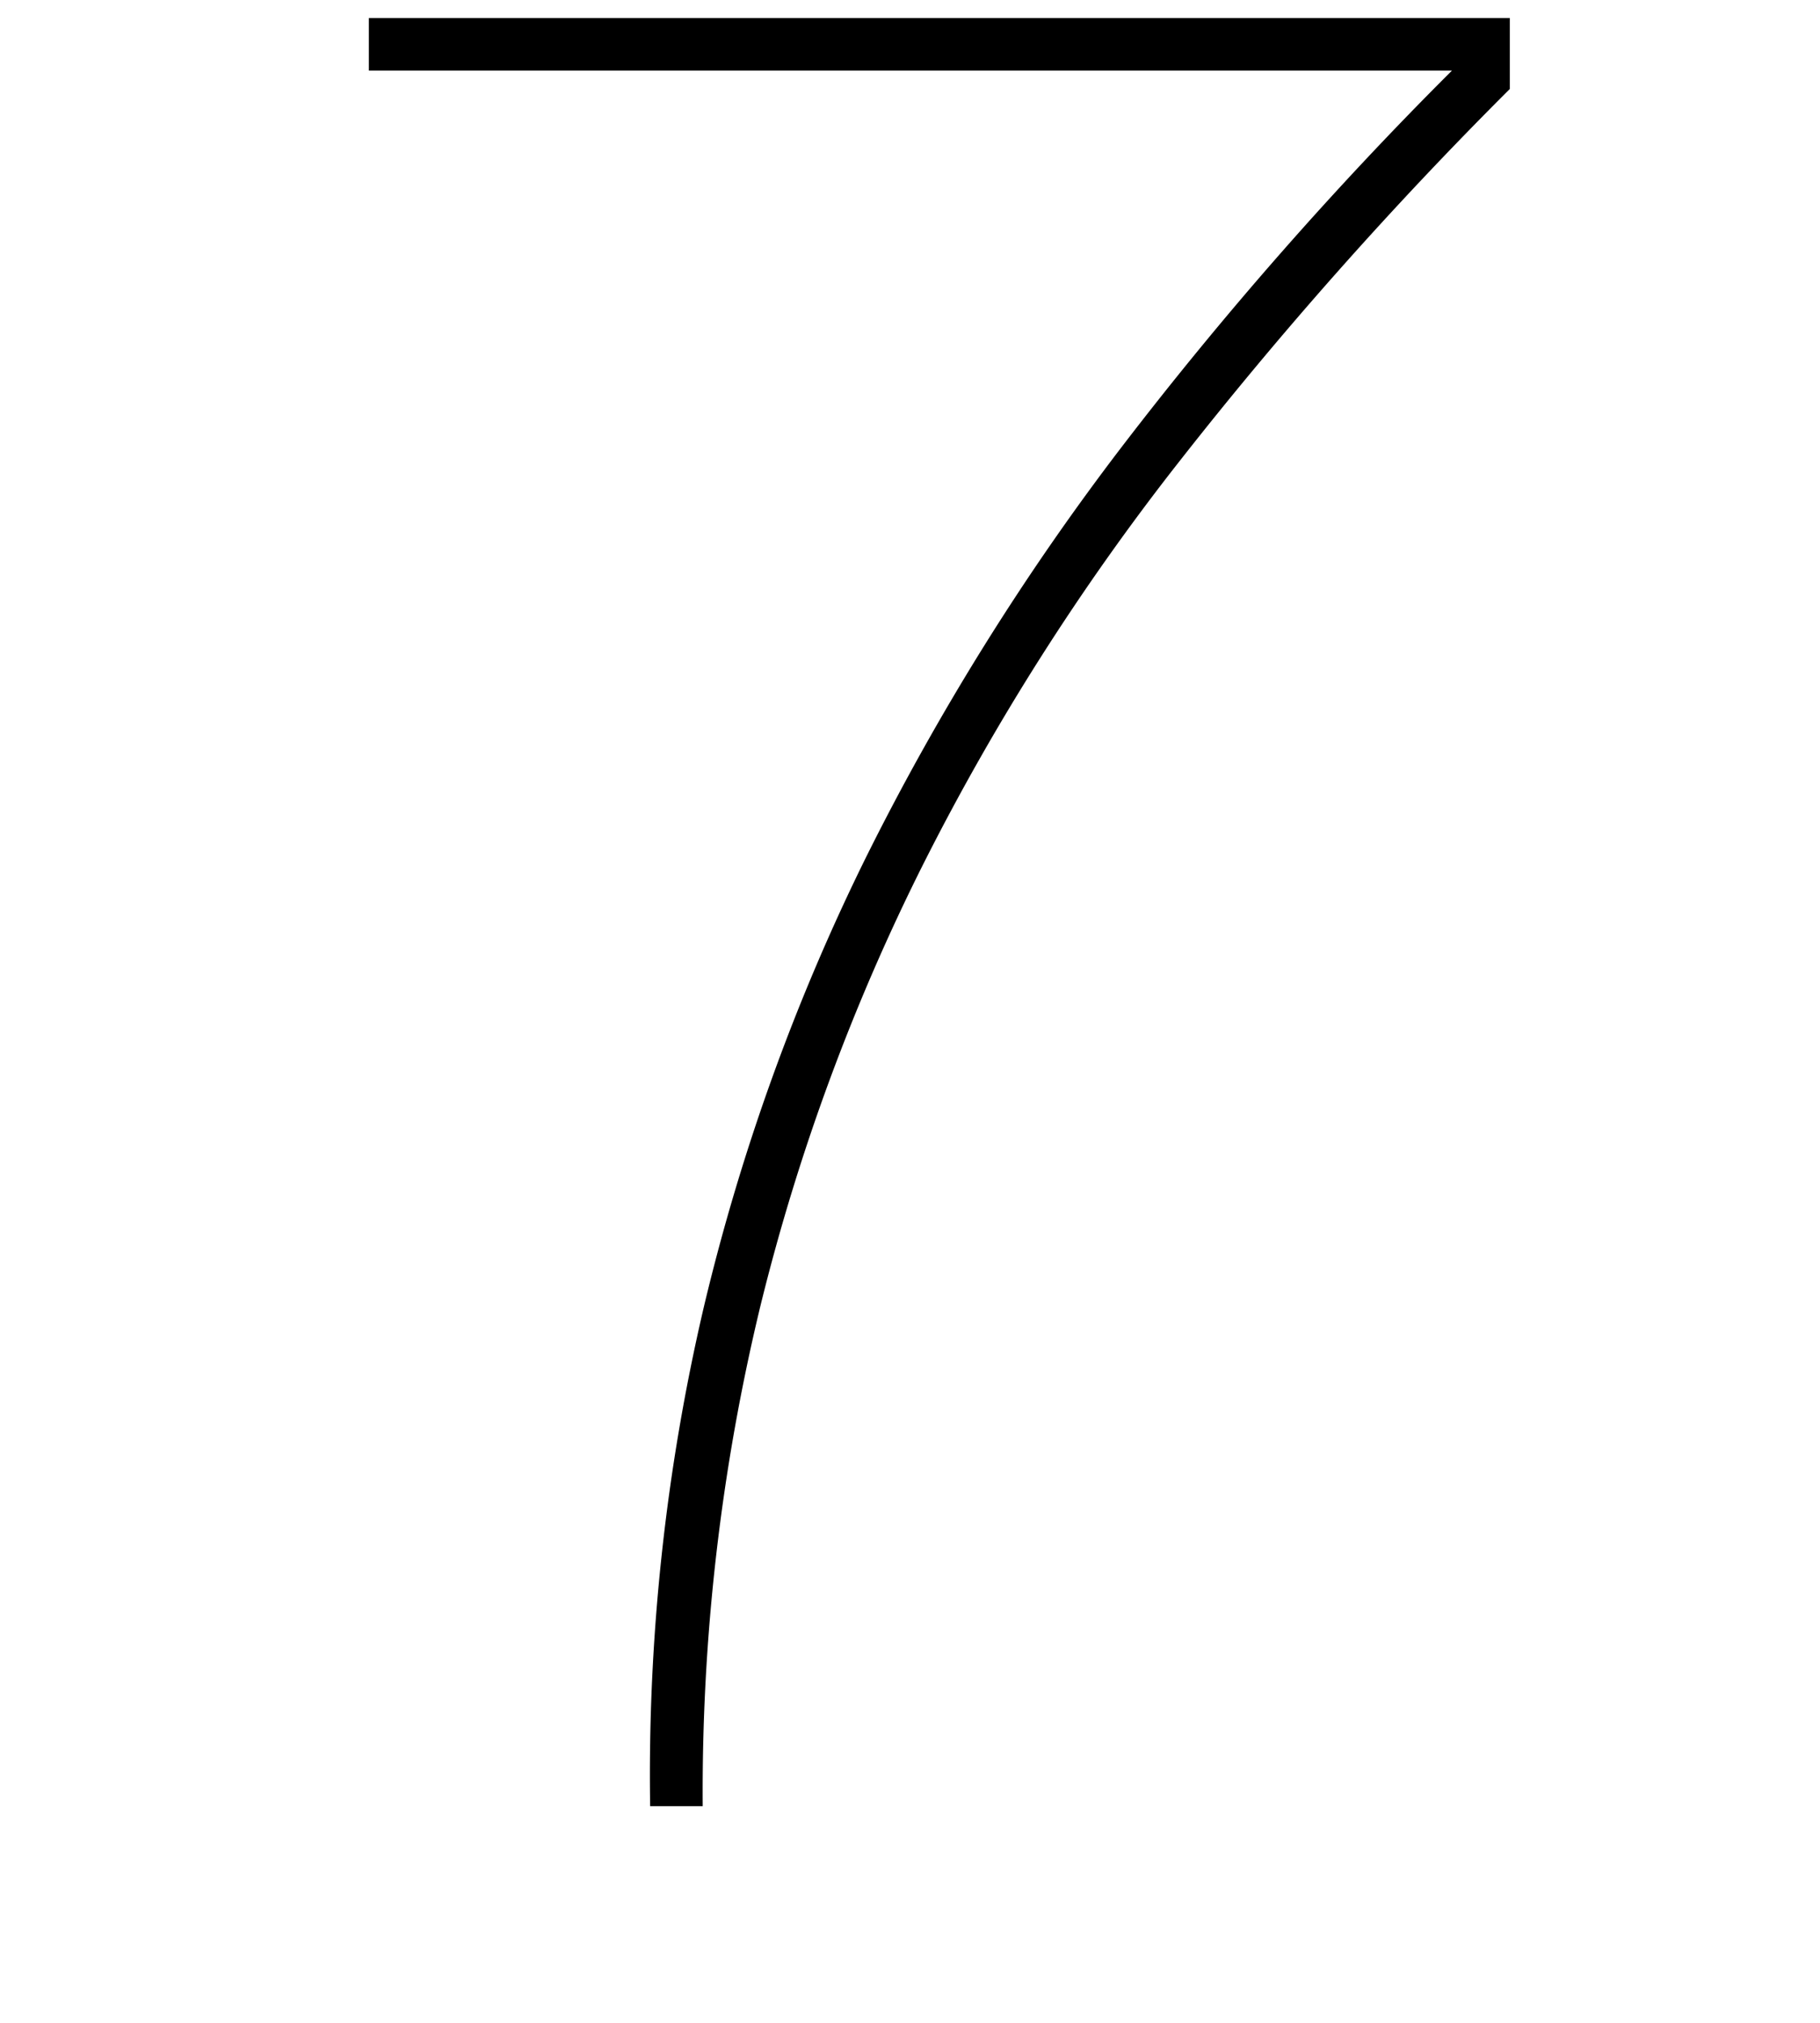 <svg xmlns="http://www.w3.org/2000/svg" viewBox="0 0 90 100"><defs><style>.cls-1{fill:#fff;}</style></defs><g id="レイヤー_2" data-name="レイヤー 2"><g id="レイヤー_1-2" data-name="レイヤー 1"><rect class="cls-1" width="90" height="100"/><path d="M18.24.89H74.66V4.4A202.46,202.46,0,0,0,58.28,22.86,118.68,118.68,0,0,0,45.67,42.69a104,104,0,0,0-8.06,21.84,102.23,102.23,0,0,0-2.86,24.76h-2.6a101.59,101.59,0,0,1,2.66-24.7,105,105,0,0,1,8.06-22.3A125.14,125.14,0,0,1,55.48,22.08,186.41,186.41,0,0,1,71.8,3.49H18.24Z"/></g></g></svg>